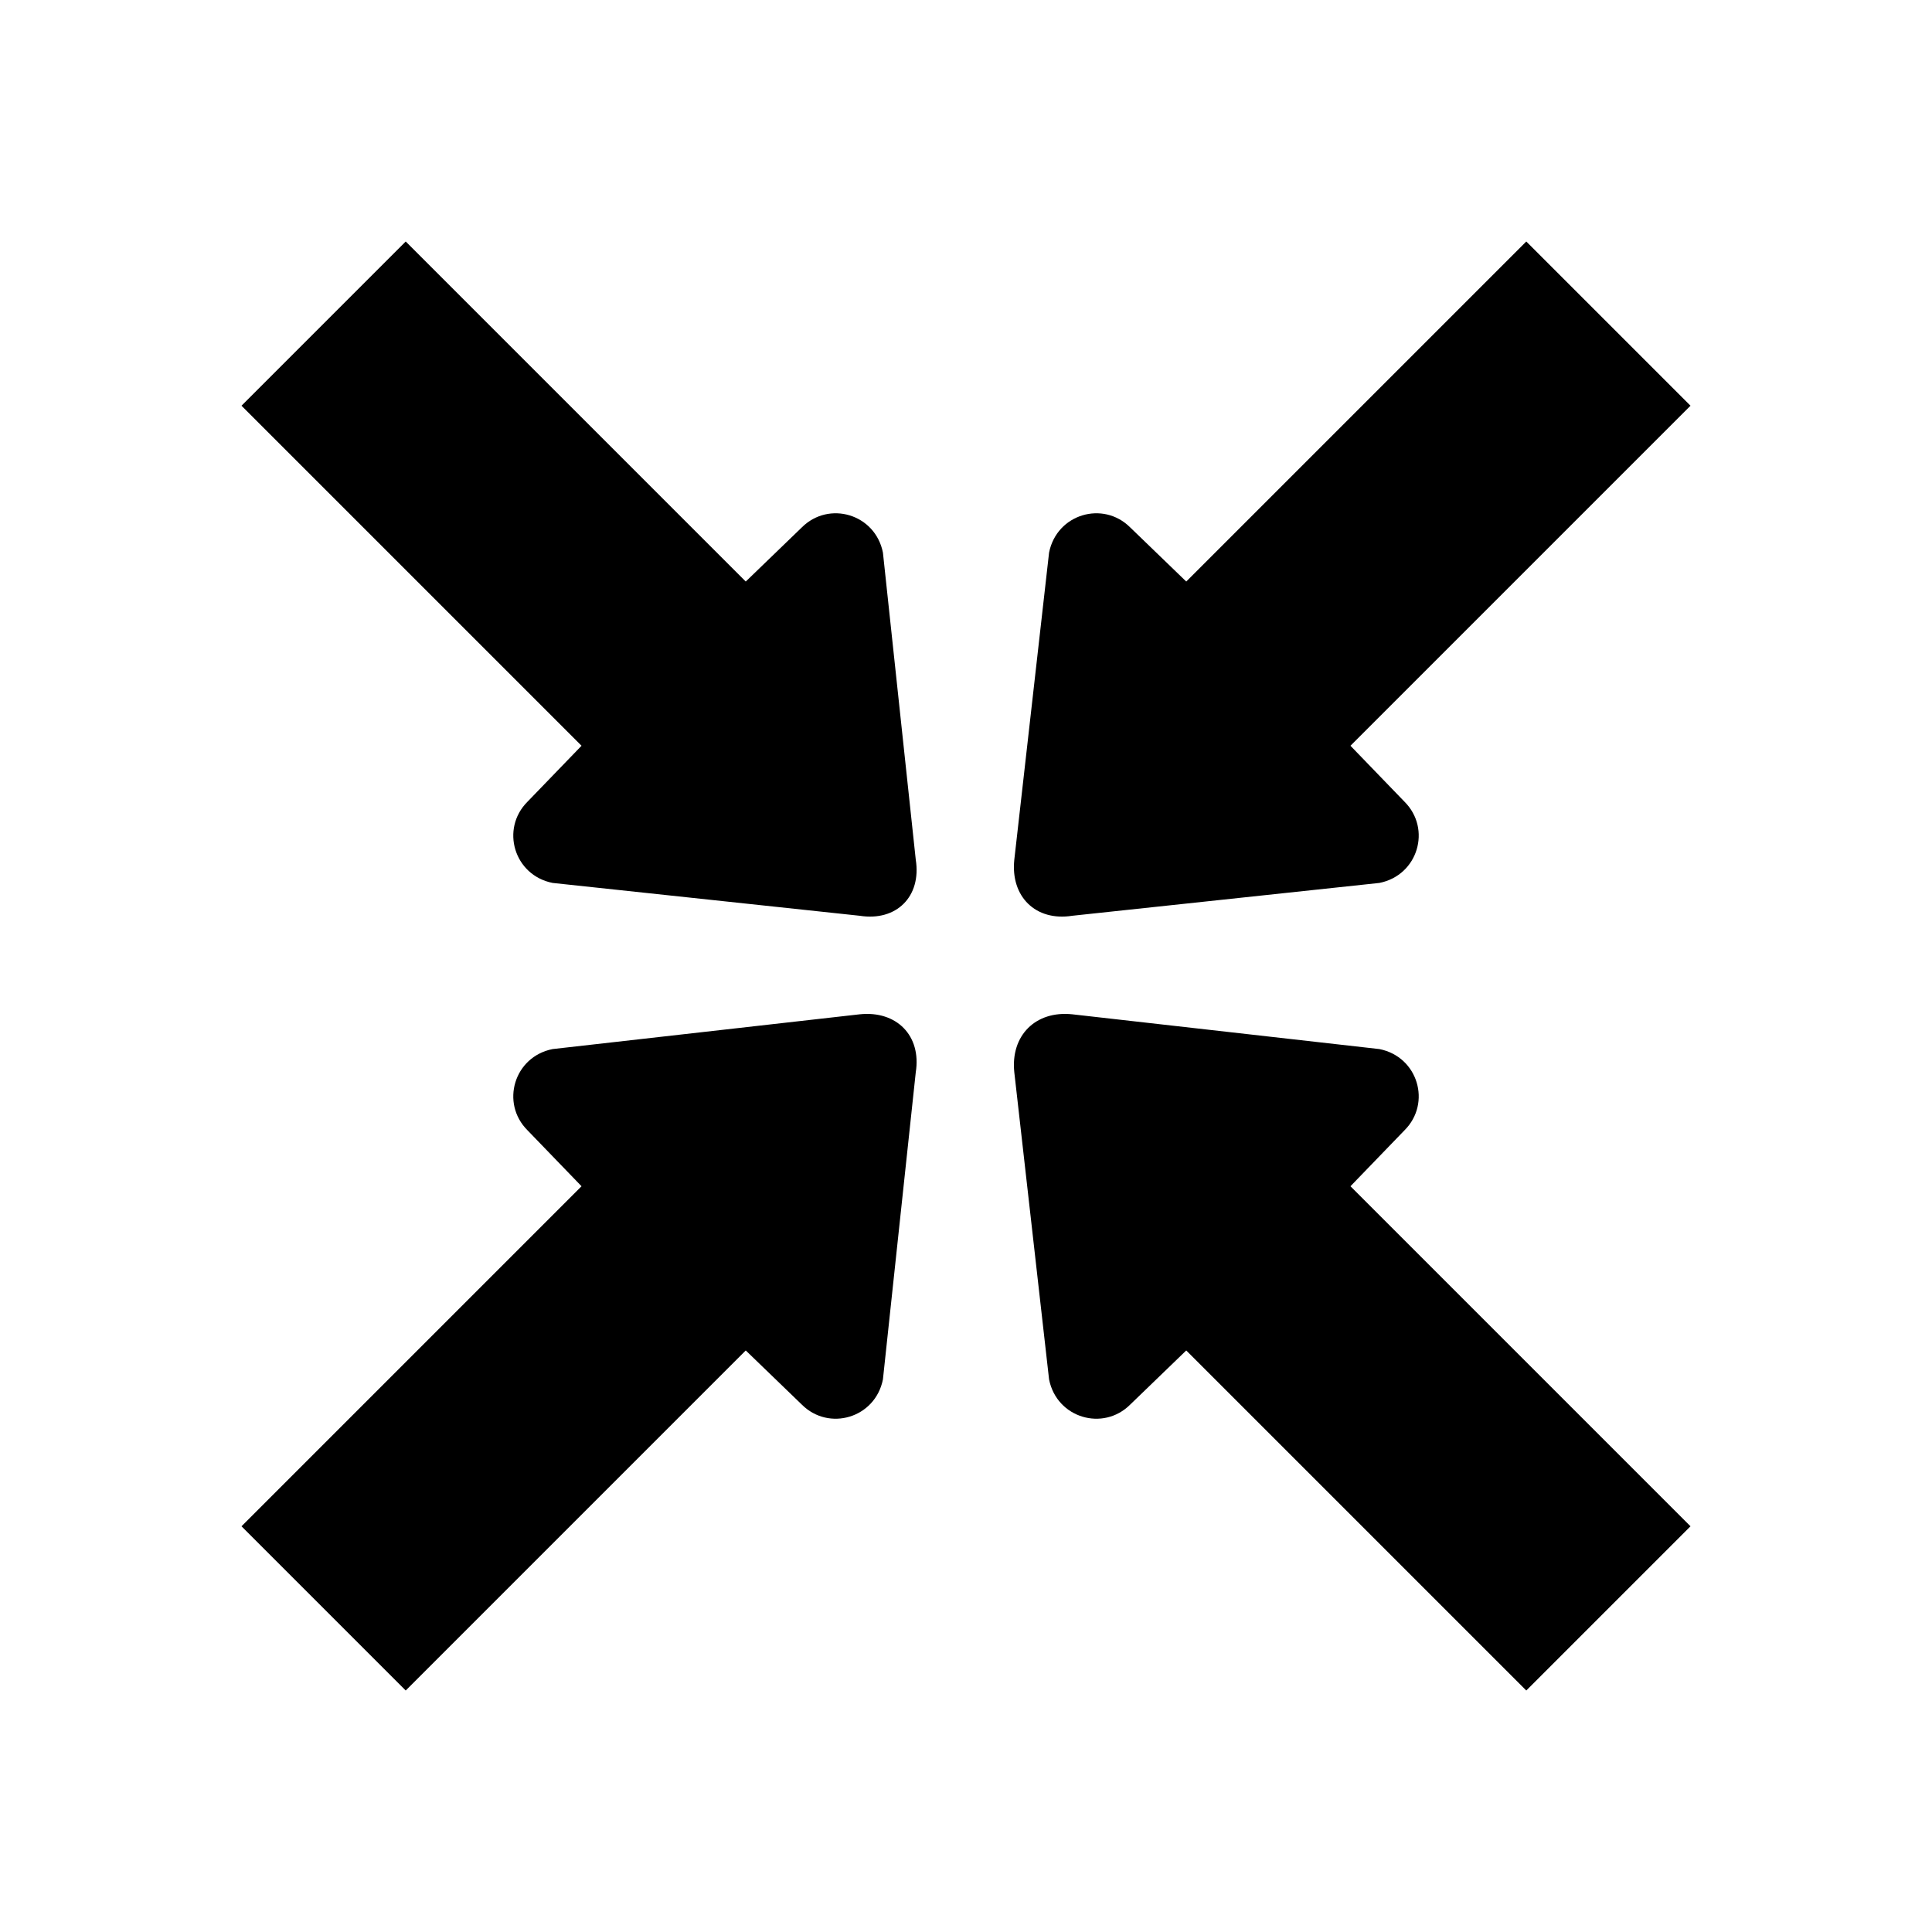 <?xml version="1.0" encoding="UTF-8"?><svg xmlns="http://www.w3.org/2000/svg" width="1024" height="1024" viewBox="0 0 1 1.0"><title>arrow-inside</title><path id="icon-arrow-inside" fill-rule="evenodd" d="M .125,.79 L .301,.614 L .273,.585 C .259,.571 .266,.547 .286,.543 L .445,.525 C .464,.523 .477,.536 .474,.555 L .457,.714 C .453,.734 .429,.741 .415,.727 L .386,.699 L .21,.875 L .125,.79 zM .875,.21 L .699,.386 L .727,.415 C .741,.429 .734,.453 .714,.457 L .555,.474 C .536,.477 .523,.464 .525,.445 L .543,.286 C .547,.266 .571,.259 .585,.273 L .614,.301 L .79,.125 L .875,.21 zM .875,.79 L .699,.614 L .727,.585 C .741,.571 .734,.547 .714,.543 L .555,.525 C .536,.523 .523,.536 .525,.555 L .543,.714 C .547,.734 .571,.741 .585,.727 L .614,.699 L .79,.875 L .875,.79 zM .125,.21 L .301,.386 L .273,.415 C .259,.429 .266,.453 .286,.457 L .445,.474 C .464,.477 .477,.464 .474,.445 L .457,.286 C .453,.266 .429,.259 .415,.273 L .386,.301 L .21,.125 L .125,.21 z" /></svg>